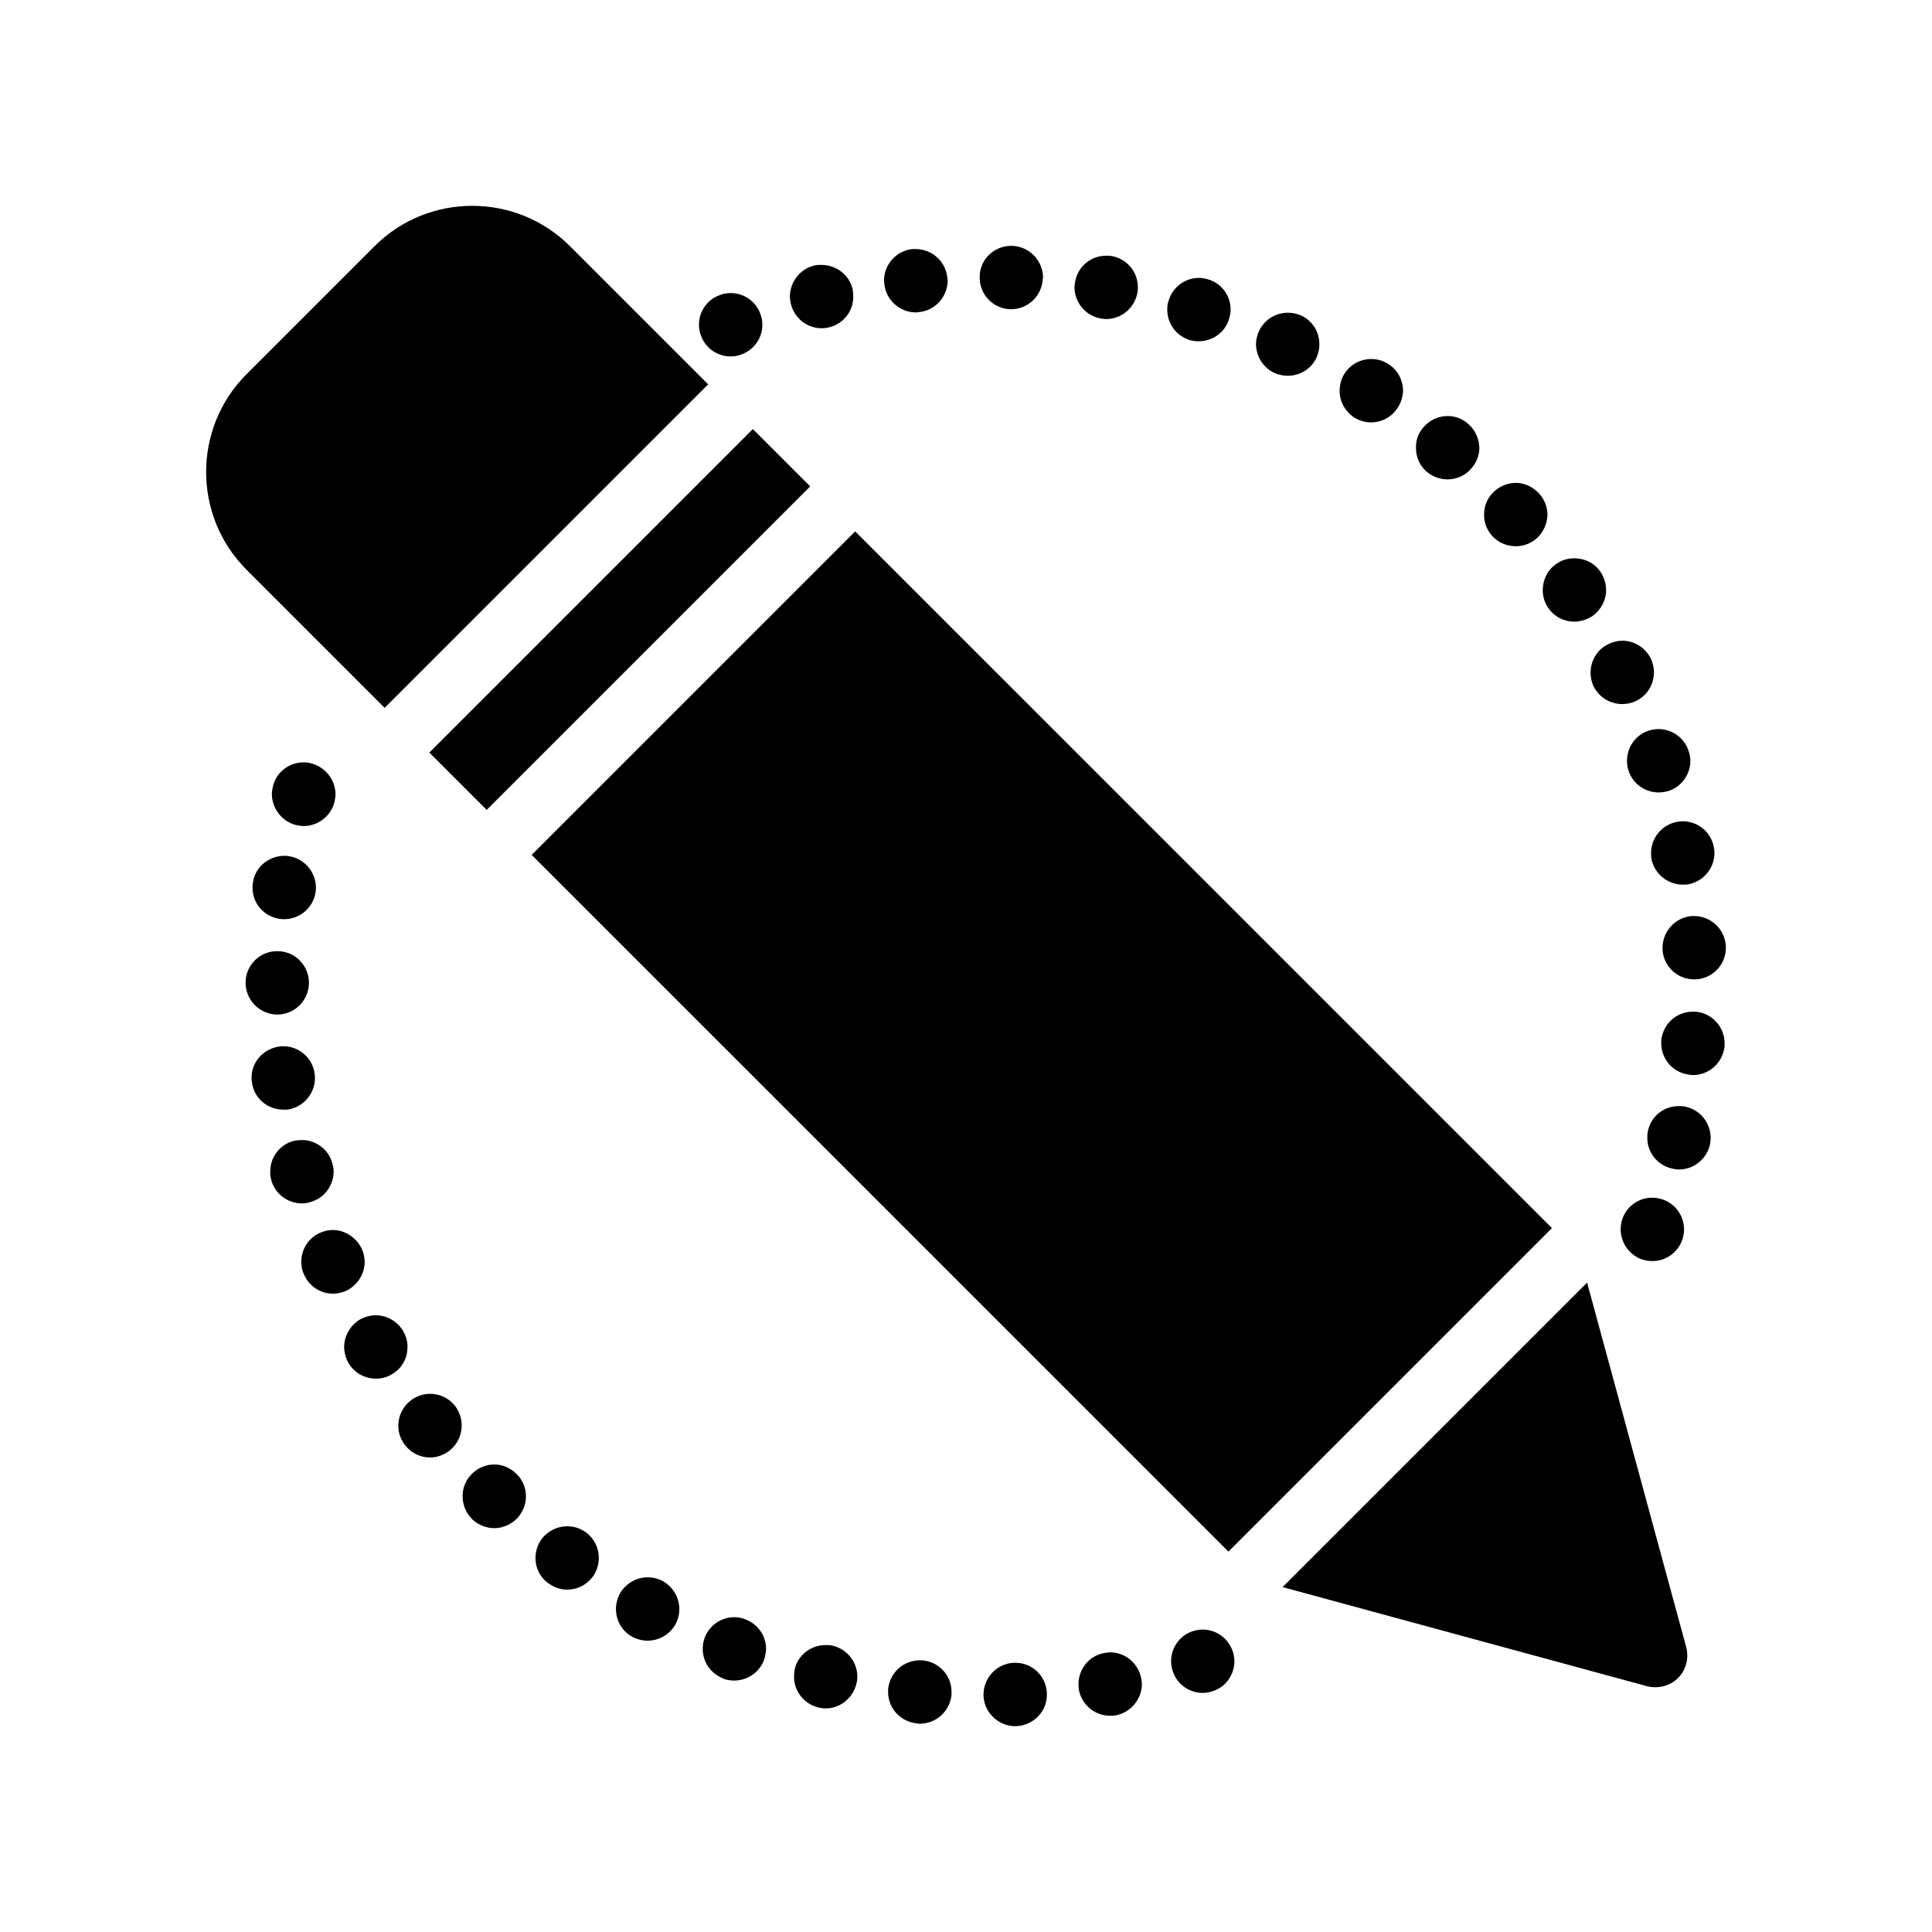 <?xml version="1.0" encoding="UTF-8"?>
<!-- Uploaded to: SVG Repo, www.svgrepo.com, Generator: SVG Repo Mixer Tools -->
<svg fill="#000000" width="800px" height="800px" version="1.1" viewBox="144 144 512 512" xmlns="http://www.w3.org/2000/svg">
 <g>
  <path d="m284.9 370.55 85.73-85.73 184.65 184.64-85.73 85.73z"/>
  <path d="m483.9 564.6 96.648 26.281c0.672 0.168 1.43 0.25 2.184 0.25 2.184 0 4.367-0.84 5.961-2.434 2.098-2.098 2.938-5.207 2.184-8.145l-26.281-96.648z"/>
  <path d="m257.78 343.43 85.73-85.73 15.199 15.199-85.73 85.73z"/>
  <path d="m245.94 331.59 85.73-85.73-36.609-36.609c-14.273-14.273-37.535-14.273-51.809 0l-33.922 33.922c-14.273 14.273-14.273 37.535 0 51.809z"/>
  <path d="m224.02 462.91c0.672 0 1.426-0.082 2.184-0.336 3.777-1.008 6.215-4.449 6.215-8.145 0-0.758-0.168-1.43-0.336-2.098-1.008-3.777-4.367-6.215-8.145-6.215-0.672 0-1.426 0.086-2.184 0.254-3.695 1.008-6.129 4.367-6.129 7.977-0.086 0.84 0.082 1.594 0.25 2.352 1.004 3.695 4.363 6.211 8.145 6.211z"/>
  <path d="m232.25 486.84c1.09 0 2.184-0.254 3.273-0.672 3.191-1.426 5.121-4.535 5.121-7.809 0-1.008-0.254-2.184-0.672-3.191-1.426-3.191-4.535-5.207-7.809-5.207-1.09 0-2.098 0.254-3.191 0.672-3.191 1.344-5.121 4.449-5.121 7.727 0 1.09 0.168 2.266 0.672 3.273 1.344 3.273 4.453 5.207 7.727 5.207z"/>
  <path d="m219.07 438.06h1.09c4.199-0.586 7.305-4.199 7.305-8.398 0-0.336 0-0.672-0.086-1.09-0.504-4.199-4.113-7.305-8.312-7.305-0.336 0-0.754 0-1.09 0.086-4.199 0.586-7.305 4.113-7.305 8.145v0.168c0 0.418 0 0.754 0.086 1.09 0.504 4.281 4.113 7.305 8.312 7.305z"/>
  <path d="m211.01 378.02c-0.082 0.418-0.082 0.922-0.082 1.344 0 4.031 3.023 7.559 7.223 8.145 0.418 0.086 0.754 0.086 1.176 0.086 4.113 0 7.727-3.023 8.312-7.223 0.086-0.418 0.086-0.84 0.086-1.258-0.086-4.113-3.106-7.641-7.223-8.23-0.336-0.086-0.754-0.086-1.09-0.086-4.207 0-7.898 3.023-8.402 7.223z"/>
  <path d="m224.44 362.91c3.695 0 7.055-2.434 8.145-6.129 0.168-0.84 0.336-1.594 0.336-2.352-0.086-3.609-2.434-6.969-6.215-8.062-0.758-0.254-1.512-0.336-2.266-0.336-3.695 0-7.055 2.434-8.062 6.129-0.168 0.84-0.336 1.594-0.336 2.352 0.086 3.609 2.434 6.969 6.129 8.062 0.758 0.168 1.516 0.336 2.269 0.336z"/>
  <path d="m217.39 412.87h0.086c4.617 0 8.398-3.777 8.398-8.398 0-4.617-3.695-8.398-8.312-8.398h-0.168c-4.617 0-8.312 3.777-8.312 8.312-0.004 4.621 3.691 8.398 8.309 8.484z"/>
  <path d="m502.8 254.59c1.43 0.926 3.023 1.344 4.535 1.344 2.769 0 5.457-1.344 7.055-3.863 0.926-1.344 1.344-2.938 1.43-4.449 0-2.769-1.344-5.543-3.863-7.137-1.426-0.922-3.023-1.344-4.535-1.344-2.769 0-5.457 1.344-7.055 3.777-0.922 1.426-1.344 3.023-1.344 4.535-0.086 2.769 1.34 5.457 3.777 7.137z"/>
  <path d="m481.72 242.83c1.176 0.504 2.352 0.754 3.527 0.754 3.191 0 6.215-1.762 7.641-4.785 0.422-1.09 0.758-2.184 0.758-3.273v-0.336c0-3.191-1.762-6.129-4.785-7.559-1.176-0.504-2.352-0.758-3.527-0.758-3.191 0-6.215 1.762-7.641 4.785-0.586 1.176-0.84 2.434-0.84 3.609 0.082 3.195 1.844 6.133 4.867 7.562z"/>
  <path d="m412.7 584.66c-4.449 0.168-7.977 3.863-8.062 8.312v0.418c0.168 4.449 3.945 8.062 8.398 8.062h0.336c4.535-0.25 8.062-3.863 8.062-8.312v-0.418c-0.168-4.535-3.863-8.062-8.312-8.062z"/>
  <path d="m435.71 228.39c0.504 0.086 1.008 0.168 1.43 0.168 4.031 0 7.559-2.938 8.312-7.055 0.086-0.418 0.086-0.922 0.086-1.426 0-4.031-2.938-7.559-6.969-8.23-0.504-0.086-0.922-0.086-1.426-0.086-4.031 0-7.559 2.856-8.23 6.969-0.086 0.504-0.168 1.008-0.168 1.426 0.078 4.039 2.934 7.566 6.965 8.234z"/>
  <path d="m411.69 225.95h0.254c4.535 0 8.23-3.609 8.398-8.145 0 0 0.082-0.086 0.082-0.168 0-4.535-3.609-8.312-8.145-8.48h-0.336c-4.449 0-8.23 3.527-8.312 8.062v0.25c-0.086 4.535 3.523 8.312 8.059 8.48z"/>
  <path d="m337.63 238.46c1.008 0 2.016-0.168 3.023-0.586 3.273-1.258 5.375-4.449 5.375-7.727 0-1.09-0.168-2.098-0.586-3.106-1.258-3.359-4.449-5.375-7.809-5.375-1.008 0-2.016 0.168-3.023 0.586-3.359 1.258-5.375 4.449-5.375 7.727 0 1.09 0.168 2.098 0.586 3.106 1.262 3.359 4.453 5.375 7.809 5.375z"/>
  <path d="m338.55 589.37c3.441 0 6.633-2.098 7.894-5.375 0.336-1.008 0.504-1.93 0.586-2.938 0-3.441-2.098-6.633-5.457-7.894-1.008-0.418-2.016-0.586-3.023-0.586-3.359 0-6.551 2.098-7.809 5.457-0.336 0.922-0.504 1.848-0.504 2.856v0.168c0 3.359 2.098 6.465 5.375 7.727v0.082c1.008 0.336 2.012 0.504 2.938 0.504z"/>
  <path d="m361.73 230.99c0.672 0 1.344-0.082 2.016-0.25 3.777-0.922 6.383-4.281 6.383-8.062v-0.168c0-0.586-0.086-1.258-0.168-1.848-0.926-3.945-4.449-6.465-8.312-6.465-0.586 0-1.258 0-1.848 0.168-3.863 0.922-6.465 4.449-6.465 8.23 0 0.672 0.086 1.258 0.254 1.93 0.918 3.859 4.359 6.465 8.141 6.465z"/>
  <path d="m315.63 562c-2.938 0-5.793 1.594-7.391 4.367-0.672 1.344-1.008 2.688-1.008 4.031 0 3.023 1.594 5.879 4.367 7.391 1.258 0.672 2.688 1.008 4.031 1.008 2.938 0 5.879-1.594 7.391-4.367 0.672-1.258 1.008-2.602 1.008-4.031 0-2.938-1.594-5.793-4.367-7.391-1.262-0.672-2.688-1.008-4.031-1.008z"/>
  <path d="m527.65 271.04c2.352 0 4.703-1.008 6.297-2.938 1.426-1.594 2.098-3.527 2.098-5.457-0.086-2.352-1.008-4.617-2.938-6.297-1.594-1.426-3.527-2.098-5.457-2.098-2.434 0-4.703 1.008-6.383 2.938-1.344 1.512-2.016 3.273-2.016 5.207v0.336c0 2.352 0.922 4.617 2.856 6.297 1.594 1.34 3.527 2.012 5.543 2.012z"/>
  <path d="m545.7 288.76c1.93 0 3.945-0.672 5.543-2.098 1.848-1.68 2.769-3.945 2.856-6.215 0-2.016-0.758-4.031-2.184-5.625-1.68-1.848-3.945-2.856-6.215-2.856-2.016 0-4.031 0.758-5.625 2.184-1.848 1.594-2.769 3.863-2.769 6.129-0.086 2.016 0.672 4.113 2.098 5.711 1.68 1.848 3.945 2.769 6.297 2.769z"/>
  <path d="m554.27 305.05c1.594 2.434 4.281 3.695 6.969 3.695 1.594 0 3.191-0.504 4.703-1.426 2.352-1.68 3.695-4.281 3.695-6.969 0-1.594-0.504-3.273-1.426-4.703-1.594-2.434-4.281-3.695-6.969-3.695-1.68 0-3.273 0.418-4.703 1.43-2.434 1.594-3.695 4.281-3.695 6.969-0.004 1.594 0.418 3.273 1.426 4.699z"/>
  <path d="m565.52 322.27c0 1.258 0.25 2.519 0.84 3.695 1.512 2.938 4.449 4.617 7.559 4.617 1.258 0 2.519-0.254 3.695-0.84 3.023-1.512 4.703-4.449 4.703-7.641 0-1.176-0.336-2.434-0.84-3.609-1.512-2.938-4.449-4.703-7.559-4.703-1.258 0-2.519 0.336-3.695 0.922-3.023 1.43-4.703 4.449-4.703 7.559z"/>
  <path d="m581.89 478.2c3.441 0 6.633-2.098 7.894-5.543 0.336-0.922 0.504-1.93 0.504-2.856 0-3.441-2.098-6.633-5.543-7.894-1.008-0.336-1.93-0.504-2.938-0.504-3.359 0-6.551 2.098-7.809 5.457-0.336 1.008-0.504 1.93-0.504 2.938 0 3.359 2.098 6.633 5.457 7.894 1.008 0.34 1.93 0.508 2.938 0.508z"/>
  <path d="m575.18 345.61c0 0.84 0.082 1.762 0.418 2.688 1.176 3.527 4.449 5.711 7.977 5.711 0.84 0 1.762-0.168 2.688-0.418 3.441-1.176 5.711-4.449 5.711-7.977 0-0.84-0.168-1.762-0.504-2.688-1.176-3.527-4.449-5.711-7.977-5.711-0.84 0-1.762 0.168-2.602 0.418-3.527 1.176-5.711 4.449-5.711 7.977z"/>
  <path d="m597.18 447.29c0.082-0.586 0.168-1.176 0.168-1.68 0-3.945-2.688-7.473-6.633-8.312-0.586-0.168-1.258-0.168-1.848-0.168-3.863 0-7.305 2.602-8.145 6.551-0.168 0.672-0.168 1.258-0.168 1.93 0 3.777 2.688 7.223 6.551 8.062 0.672 0.168 1.258 0.254 1.848 0.254 3.859-0.004 7.305-2.688 8.227-6.637z"/>
  <path d="m588.36 361.81c-3.945 0.758-6.801 4.281-6.801 8.145v0.168c0 0.504 0 1.008 0.086 1.512 0.84 4.031 4.367 6.801 8.312 6.801 0.504 0 1.008 0 1.512-0.082 4.113-0.84 6.887-4.367 6.887-8.398 0-0.504-0.082-0.926-0.168-1.43-0.758-4.113-4.281-6.887-8.312-6.887-0.508 0.004-1.012 0.09-1.516 0.172z"/>
  <path d="m601.04 421.18v-0.672c0-4.367-3.359-8.062-7.727-8.398h-0.758c-4.281 0-7.894 3.273-8.312 7.641v0.672c0 4.367 3.273 8.062 7.727 8.398 0.25 0.086 0.418 0.086 0.672 0.086 4.367 0 7.981-3.359 8.398-7.727z"/>
  <path d="m592.56 386.75c-4.535 0.25-7.977 4.031-7.977 8.48v0.422c0.25 4.449 3.945 7.894 8.398 7.894h0.418c4.535-0.254 7.977-3.945 7.977-8.398v-0.422c-0.254-4.535-4.031-7.977-8.48-7.977z"/>
  <path d="m438.22 581.89c-0.504 0-1.008 0.086-1.512 0.168-4.031 0.672-6.887 4.199-6.887 8.23 0 0.504 0 1.008 0.086 1.512 0.758 4.031 4.281 6.887 8.23 6.887 0.504 0 1.008 0 1.512-0.086 4.031-0.758 6.887-4.281 6.969-8.23 0-0.504-0.082-1.008-0.168-1.512-0.754-4.031-4.199-6.969-8.23-6.969z"/>
  <path d="m459.21 234.1c0.84 0.254 1.68 0.336 2.519 0.336 3.527 0 6.887-2.266 7.977-5.879 0.254-0.84 0.422-1.68 0.422-2.519 0-3.527-2.266-6.887-5.879-7.977-0.84-0.25-1.68-0.418-2.519-0.418-3.609 0-6.887 2.352-7.977 5.879-0.336 0.84-0.418 1.68-0.418 2.519 0 3.609 2.266 6.883 5.875 8.059z"/>
  <path d="m257.95 530.25c1.848 0 3.695-0.672 5.207-1.848 2.098-1.68 3.191-4.113 3.191-6.633 0-1.848-0.586-3.609-1.762-5.207-1.68-2.098-4.113-3.191-6.633-3.191-1.848 0-3.695 0.672-5.207 1.848-2.098 1.68-3.191 4.113-3.191 6.633 0 1.848 0.586 3.609 1.848 5.207 1.676 2.102 4.113 3.191 6.547 3.191z"/>
  <path d="m243.67 509.35c1.426 0 2.856-0.336 4.199-1.176 2.688-1.512 4.113-4.281 4.113-7.137v-0.336c0-1.344-0.418-2.688-1.176-4.031-1.594-2.602-4.367-4.113-7.223-4.113-1.426 0-2.938 0.418-4.281 1.176-2.602 1.594-4.113 4.449-4.113 7.391 0.086 1.426 0.422 2.856 1.176 4.113 1.594 2.684 4.363 4.113 7.305 4.113z"/>
  <path d="m274.99 548.98c2.184 0 4.367-0.922 6.047-2.602 1.512-1.594 2.352-3.695 2.352-5.793 0-2.184-0.84-4.449-2.602-6.047-1.594-1.594-3.695-2.434-5.793-2.434-2.266 0-4.449 0.922-6.047 2.602-1.594 1.594-2.352 3.695-2.352 5.793 0 2.184 0.84 4.449 2.519 6.047v0.086c1.676 1.508 3.773 2.348 5.875 2.348z"/>
  <path d="m386.67 226.79c0.336 0 0.586 0 0.84-0.082 4.367-0.422 7.559-4.031 7.641-8.312 0-0.25-0.086-0.586-0.086-0.84-0.504-4.367-4.113-7.559-8.48-7.559h-0.754c-4.281 0.422-7.559 4.113-7.559 8.312 0 0.336 0.086 0.586 0.086 0.922 0.418 4.285 4.113 7.559 8.312 7.559z"/>
  <path d="m362.82 579.96c-3.863 0-7.305 2.519-8.23 6.465-0.086 0.672-0.168 1.258-0.168 1.93 0 3.777 2.602 7.223 6.465 8.145 0.672 0.168 1.258 0.25 1.93 0.25 3.777 0 7.223-2.688 8.145-6.551 0.168-0.586 0.25-1.258 0.25-1.848 0-3.863-2.688-7.305-6.551-8.23-0.578-0.16-1.25-0.16-1.84-0.16z"/>
  <path d="m387.76 584c-4.281 0-7.894 3.191-8.398 7.559v0.926c0 4.199 3.273 7.809 7.641 8.23 0.254 0.086 0.504 0.086 0.758 0.086 4.281 0 7.977-3.273 8.398-7.641v-0.84c0-4.281-3.273-7.894-7.641-8.312z"/>
  <path d="m462.74 575.85c-0.84 0-1.762 0.168-2.602 0.418-3.527 1.09-5.793 4.449-5.793 8.062 0 0.84 0.168 1.68 0.418 2.434 1.09 3.609 4.449 5.879 7.977 5.879 0.84 0 1.68-0.168 2.519-0.418 3.609-1.09 5.879-4.449 5.879-8.062 0-0.84-0.168-1.68-0.418-2.434-1.176-3.609-4.453-5.879-7.981-5.879z"/>
  <path d="m287.5 551.92c-1.09 1.512-1.594 3.273-1.594 5.039 0 2.519 1.176 5.039 3.441 6.633 1.512 1.09 3.191 1.68 4.953 1.68 2.602 0 5.121-1.176 6.801-3.441 1.09-1.512 1.594-3.273 1.594-5.039 0-2.519-1.176-5.039-3.441-6.719-1.512-1.09-3.191-1.594-4.953-1.594-2.516 0-5.121 1.176-6.801 3.441z"/>
 </g>
</svg>